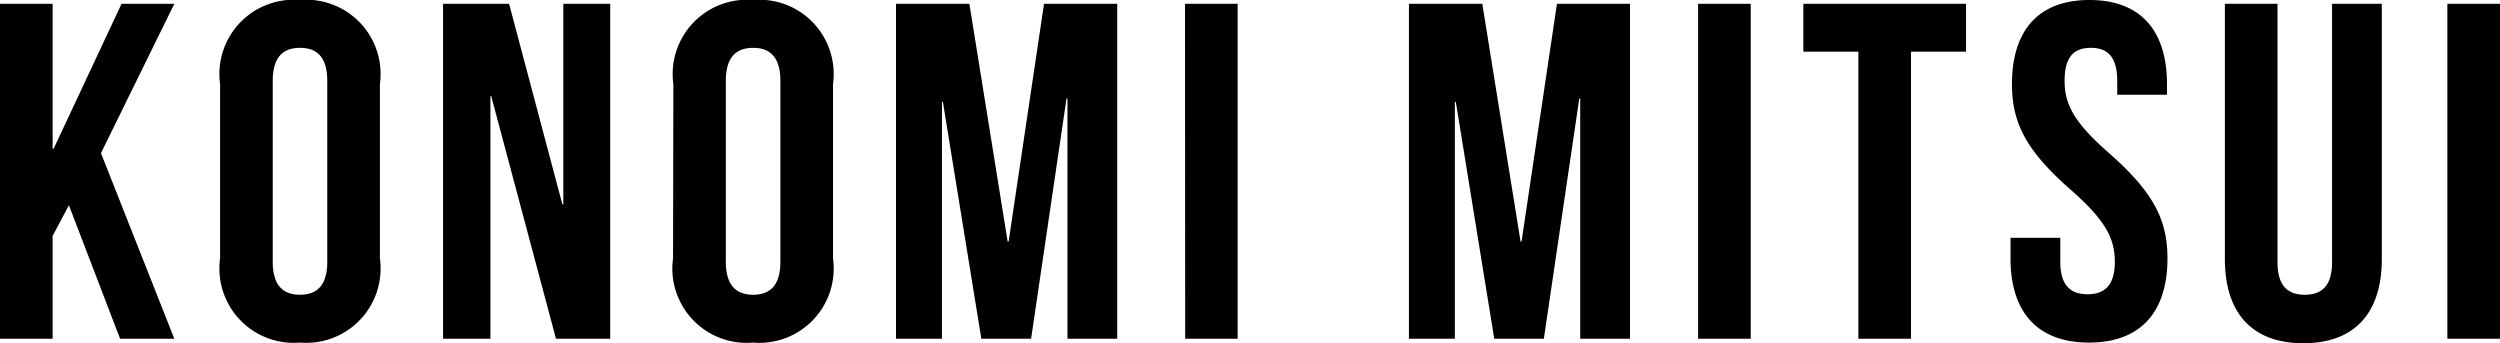 <svg xmlns="http://www.w3.org/2000/svg" width="78.375" height="10.755" viewBox="0 0 78.375 10.755">
  <path id="私たちについて" d="M4.365,0h1.7l-2.3-5.82,2.3-4.68H4.41L2.28-5.955H2.25V-10.5H.6V0H2.25V-3.225l.51-.96ZM9.15-8.085c0-.75.33-1.035.855-1.035s.855.285.855,1.035v5.67c0,.75-.33,1.035-.855,1.035S9.15-1.665,9.15-2.415ZM7.5-2.52A2.33,2.33,0,0,0,10.005.12,2.33,2.33,0,0,0,12.51-2.52V-7.98a2.33,2.33,0,0,0-2.505-2.64A2.33,2.33,0,0,0,7.5-7.98ZM18.03,0h1.7V-10.5h-1.47v6.285h-.03L16.56-10.5H14.49V0h1.485V-7.605H16Zm5.325-8.085c0-.75.33-1.035.855-1.035s.855.285.855,1.035v5.67c0,.75-.33,1.035-.855,1.035s-.855-.285-.855-1.035ZM21.7-2.52A2.33,2.33,0,0,0,24.21.12a2.33,2.33,0,0,0,2.505-2.64V-7.98a2.33,2.33,0,0,0-2.505-2.64,2.33,2.33,0,0,0-2.5,2.64ZM30.99-10.5h-2.3V0h1.44V-7.425h.03L31.365,0h1.56l1.11-7.53h.03V0h1.56V-10.5H33.33L32.22-3.045h-.03ZM37.755,0H39.4V-10.5h-1.65ZM47.07-10.5h-2.3V0h1.44V-7.425h.03L47.445,0H49l1.11-7.53h.03V0H51.7V-10.5H49.41L48.3-3.045h-.03ZM53.835,0h1.65V-10.5h-1.65Zm3.3-9H58.86V0h1.65V-9h1.725v-1.5h-5.1Zm6.54,1.02c0,1.2.435,2.07,1.815,3.285,1.08.945,1.41,1.515,1.41,2.28,0,.75-.33,1.02-.855,1.02s-.855-.27-.855-1.02v-.75H63.63v.645c0,1.68.84,2.64,2.46,2.64s2.46-.96,2.46-2.64c0-1.2-.435-2.07-1.815-3.285-1.08-.945-1.41-1.515-1.41-2.28s.3-1.035.825-1.035.825.285.825,1.035v.435h1.56v-.33c0-1.68-.825-2.64-2.43-2.64S63.675-9.66,63.675-7.98ZM70.35-10.5v8c0,1.68.84,2.64,2.46,2.64s2.46-.96,2.46-2.64v-8H73.71v8.1c0,.75-.33,1.02-.855,1.02S72-1.65,72-2.4v-8.1ZM77.325,0h1.65V-10.5h-1.65Z" transform="translate(-0.6 10.62)"/>
</svg>
